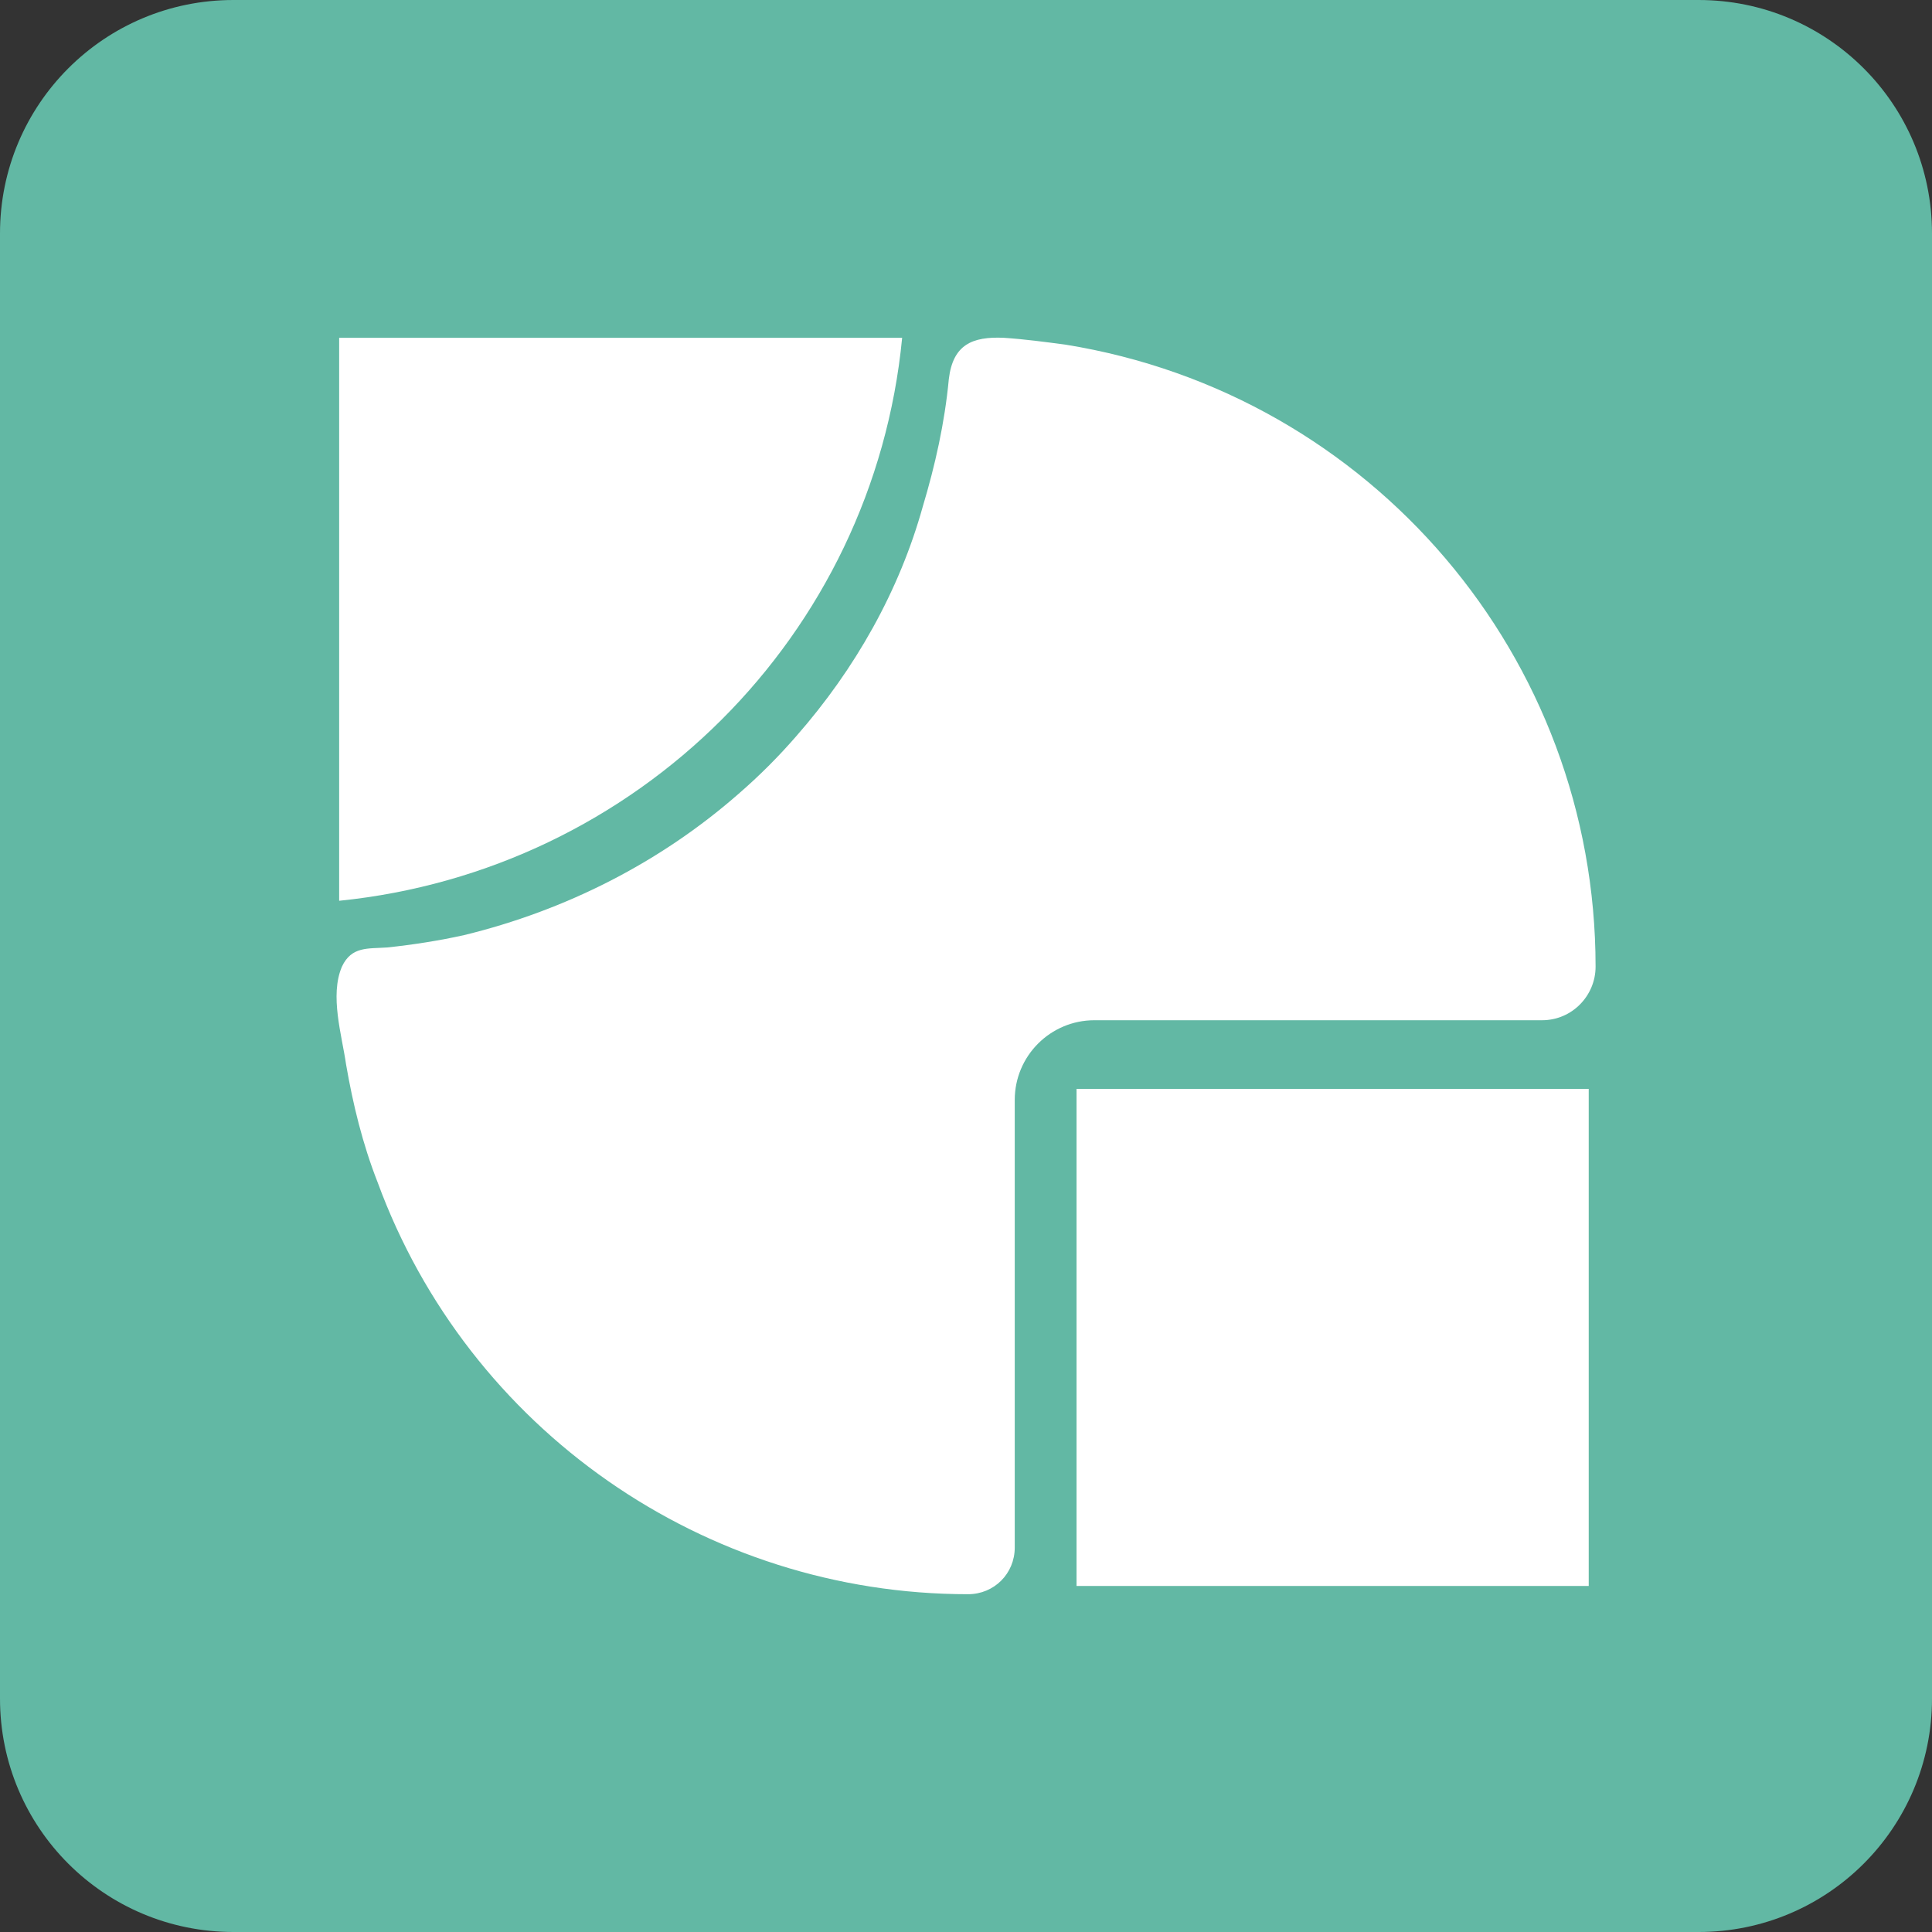 <?xml version="1.0" encoding="utf-8"?>
<!-- Generator: Adobe Illustrator 25.2.3, SVG Export Plug-In . SVG Version: 6.00 Build 0)  -->
<svg version="1.1" id="レイヤー_1" xmlns="http://www.w3.org/2000/svg" xmlns:xlink="http://www.w3.org/1999/xlink" x="0px"
	 y="0px" viewBox="0 0 140.7 140.7" style="enable-background:new 0 0 140.7 140.7;" xml:space="preserve">
<rect x="0" y="0" width="140.7" height="140.7" fill="#333333" stroke="none"/>
<style type="text/css">
	.st0{fill:#62B8A4;}
	.st1{fill:#FFFFFF;}
</style>
<path class="st0" d="M17,0h106.7c9.4,0,17,7.6,17,17c0,0,0,0,0,0v106.7c0,9.4-7.6,17-17,17c0,0,0,0,0,0H17c-9.4,0-17-7.6-17-17
	c0,0,0,0,0,0V17C0,7.6,7.6,0,17,0C17,0,17,0,17,0z"/>
<g id="レイヤー_2-2">
	<g id="レイヤー_5のコピー_3">
		<path class="st1" d="M24.7,65.6c21.7-2.2,38.9-19.3,41-41h-41V65.6z"/>
		<rect x="78.4" y="79.3" class="st1" width="37.3" height="36.2"/>
		<path class="st1" d="M79.7,74.3h32.6c2.2,0,3.9-1.8,3.9-3.9l0,0c0-22.5-16.3-41.7-38.6-45.3c-1.5-0.2-3-0.4-4.5-0.5
			c-2.3-0.1-3.7,0.5-4,3c-0.3,3.2-1,6.3-1.9,9.3C65.5,43,62.3,48.7,58,53.6c-1.3,1.5-2.7,2.9-4.2,4.2c-5.7,5-12.6,8.5-20,10.3
			c-1.8,0.4-3.7,0.7-5.6,0.9c-1.4,0.1-2.6-0.1-3.3,1.4c-0.9,2.1,0,5,0.3,7.1c0.5,2.9,1.2,5.8,2.3,8.6c6.6,18,23.8,30,43,30l0,0
			c1.9,0,3.4-1.5,3.4-3.4V80.1C73.9,76.9,76.5,74.3,79.7,74.3C79.7,74.3,79.7,74.3,79.7,74.3L79.7,74.3z"/>
	</g>
</g>
</svg>
